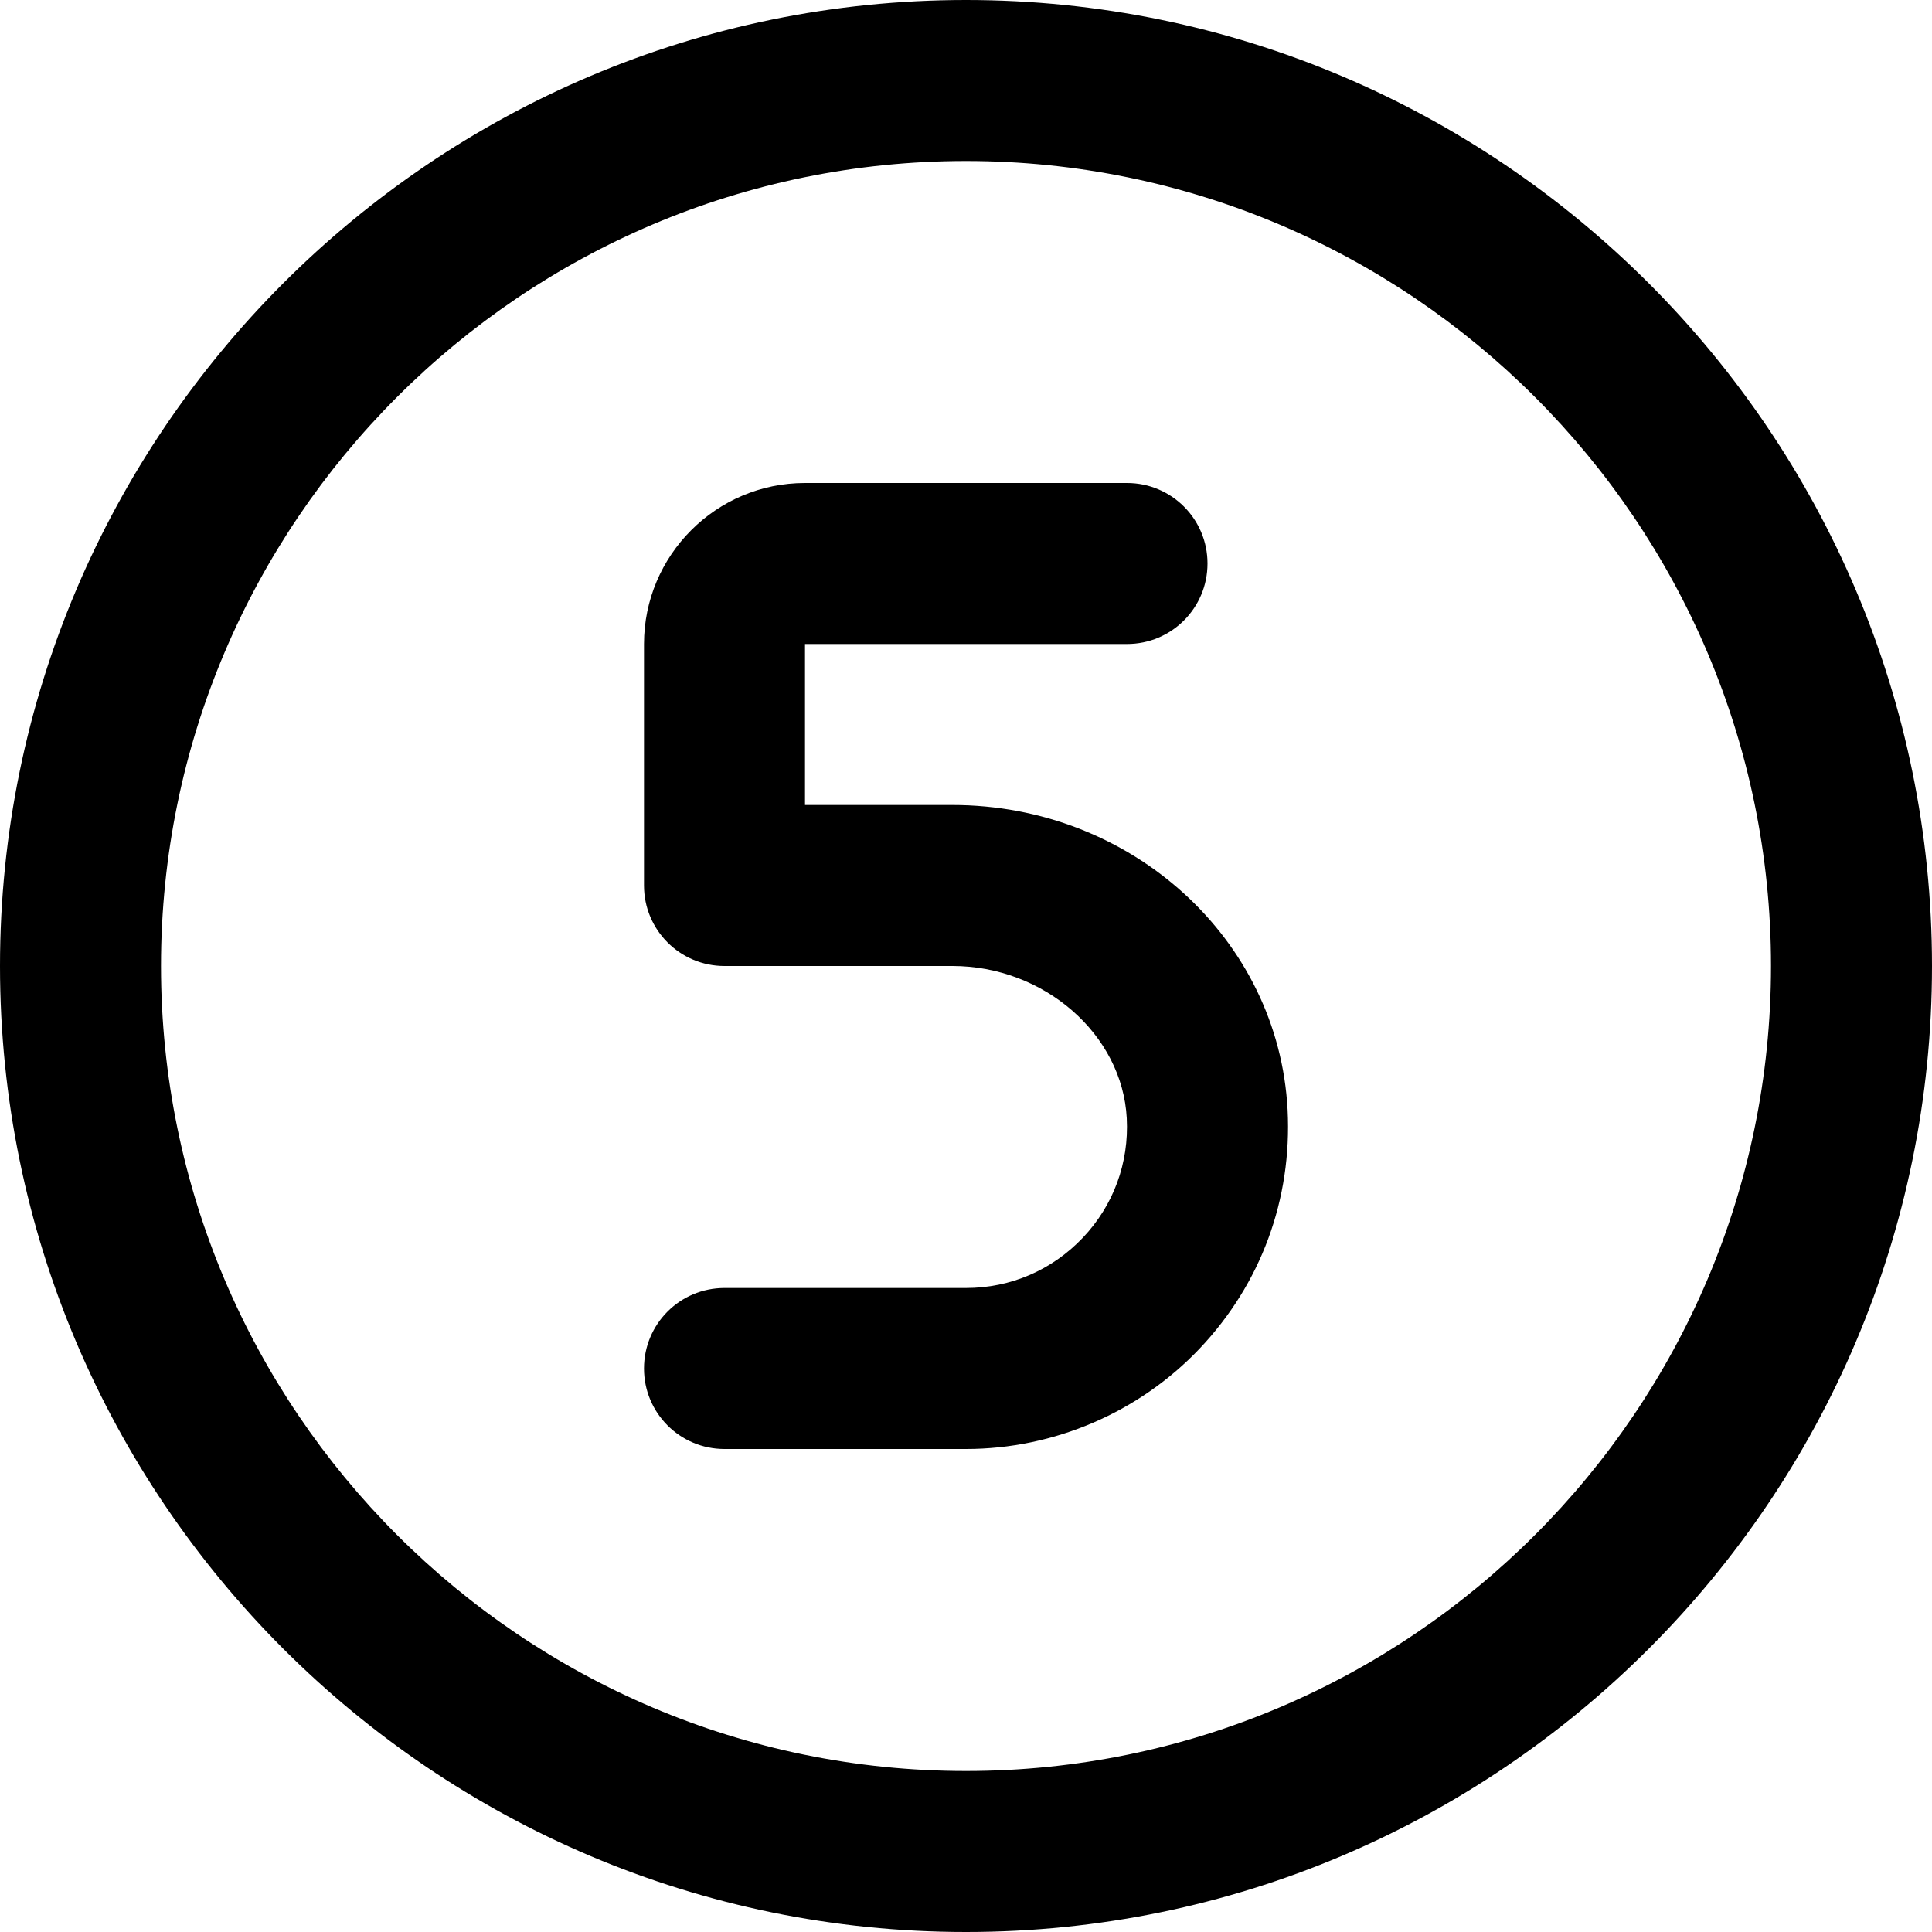 <svg xmlns="http://www.w3.org/2000/svg" id="Layer_1" height="512" viewBox="0 0 24 24" width="512" data-name="Layer 1"><path d="m12 24c-6.617 0-12-5.383-12-12s5.383-12 12-12 12 5.383 12 12-5.383 12-12 12zm0-22c-5.514 0-10 4.486-10 10s4.486 10 10 10 10-4.486 10-10-4.486-10-10-10zm2.901 14.754c.763-.804 1.151-1.857 1.094-2.968-.111-2.123-1.941-3.786-4.165-3.786h-1.83v-2h4c.553 0 1-.447 1-1s-.447-1-1-1h-4c-1.103 0-2 .897-2 2v3c0 .553.447 1 1 1h2.83c1.141 0 2.112.849 2.167 1.891.029.557-.165 1.084-.547 1.486-.382.401-.896.623-1.45.623h-3c-.553 0-1 .447-1 1s.447 1 1 1h3c1.092 0 2.149-.454 2.901-1.246z"></path></svg>